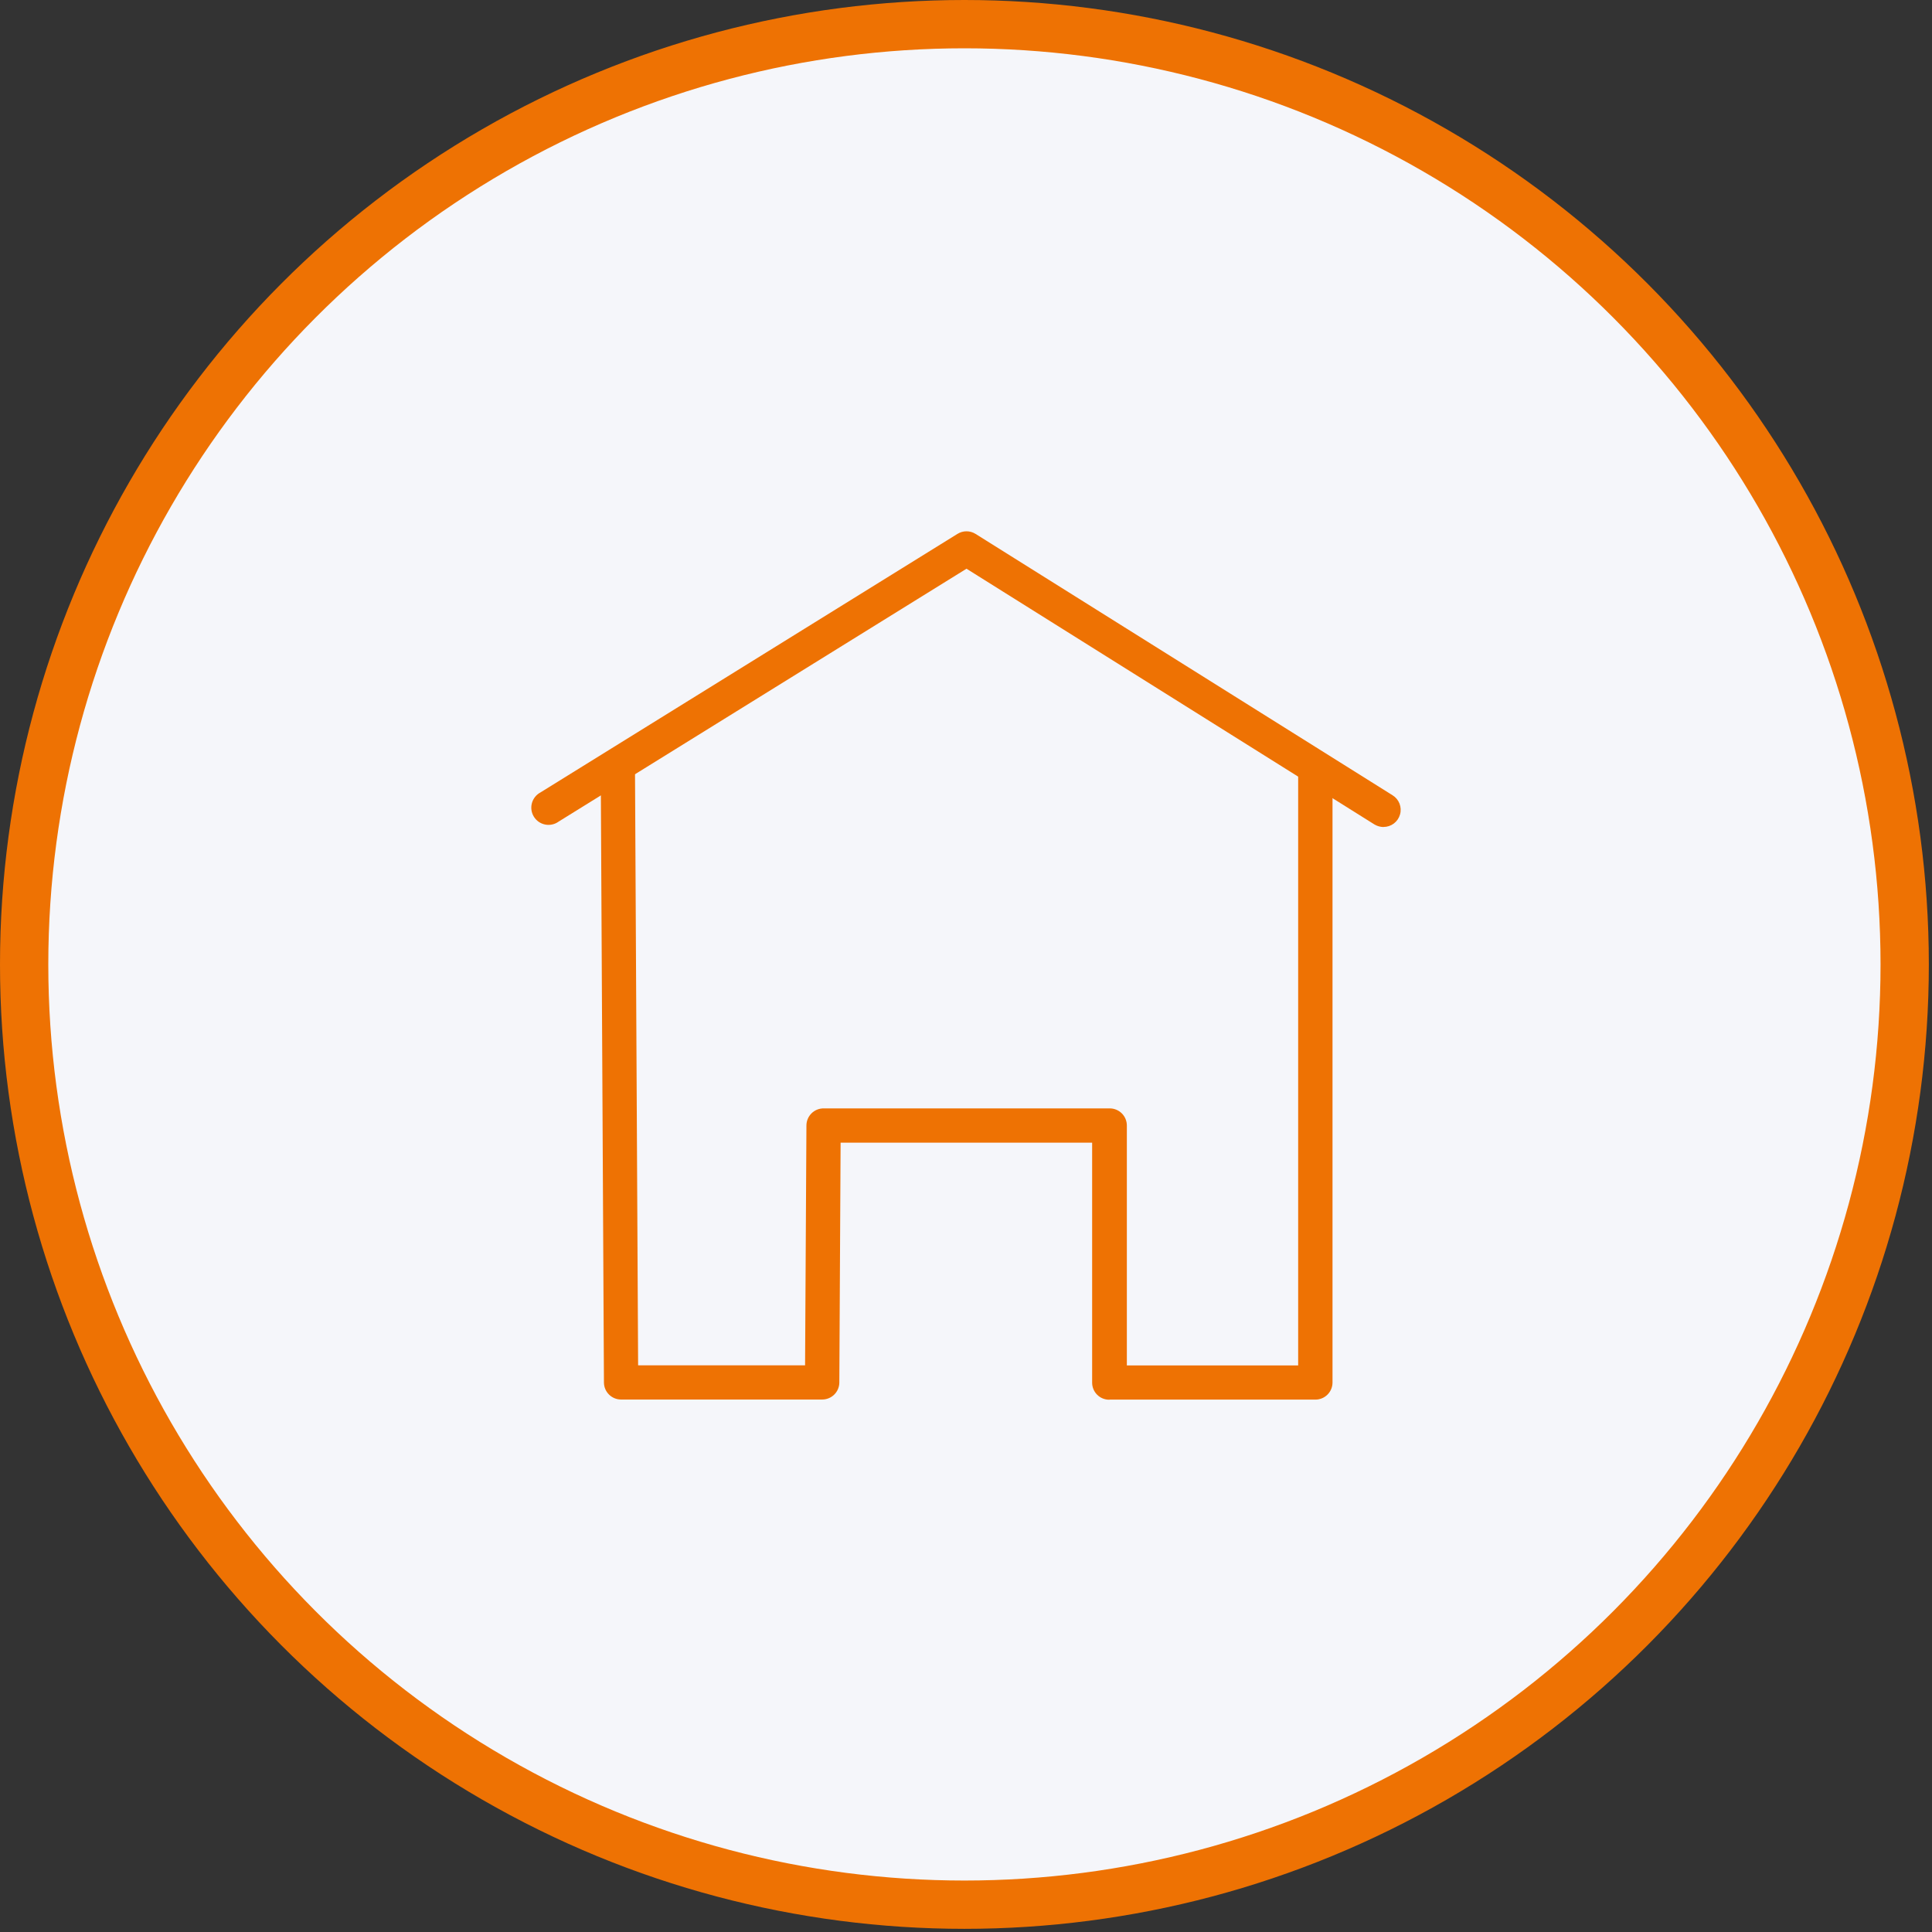 <svg width="160" height="160" viewBox="0 0 160 160" fill="none" xmlns="http://www.w3.org/2000/svg">
<rect x="0" y="0" width="160" height="160" fill="#333333" stroke="none"/>
<circle cx="79.869" cy="79.869" r="77.869" fill="#F5F6FA" stroke="#EE7203" stroke-width="4"/>
<path d="M114.572 68.492C114.307 68.487 114.048 68.412 113.821 68.275L80.042 47.099L46.262 68.042C46.104 68.157 45.923 68.238 45.732 68.279C45.541 68.322 45.343 68.324 45.151 68.286C44.959 68.248 44.776 68.171 44.615 68.06C44.454 67.948 44.318 67.805 44.215 67.639C44.111 67.473 44.043 67.287 44.015 67.093C43.987 66.9 43.998 66.702 44.05 66.513C44.101 66.324 44.191 66.148 44.313 65.995C44.435 65.842 44.588 65.716 44.761 65.625L79.291 44.216C79.516 44.075 79.776 44 80.042 44C80.307 44 80.567 44.075 80.792 44.216L115.322 65.858C115.586 66.02 115.79 66.264 115.902 66.552C116.014 66.841 116.029 67.158 115.943 67.456C115.858 67.754 115.678 68.015 115.431 68.201C115.183 68.387 114.881 68.487 114.572 68.485V68.492Z" fill="#EE7203"/>
<path d="M91.865 115.918C91.678 115.919 91.493 115.883 91.32 115.812C91.148 115.741 90.991 115.636 90.859 115.504C90.727 115.373 90.623 115.216 90.552 115.043C90.481 114.871 90.445 114.686 90.446 114.499V94.629H69.615L69.51 114.492C69.508 114.867 69.358 115.225 69.092 115.49C68.826 115.754 68.466 115.903 68.091 115.903H51.434C51.059 115.903 50.7 115.754 50.434 115.49C50.168 115.225 50.017 114.867 50.016 114.492L49.753 64.198C49.752 64.011 49.788 63.827 49.858 63.654C49.928 63.482 50.032 63.325 50.163 63.192C50.294 63.06 50.45 62.955 50.622 62.882C50.794 62.81 50.978 62.773 51.164 62.772C51.352 62.77 51.538 62.807 51.711 62.878C51.885 62.949 52.042 63.054 52.175 63.187C52.307 63.32 52.412 63.477 52.484 63.651C52.555 63.824 52.591 64.01 52.59 64.198L52.846 113.073H66.673L66.785 93.203C66.786 93.014 66.825 92.827 66.899 92.654C66.973 92.48 67.081 92.323 67.217 92.191C67.352 92.06 67.513 91.957 67.689 91.888C67.865 91.82 68.053 91.787 68.241 91.792H91.902C92.278 91.792 92.639 91.941 92.905 92.207C93.171 92.473 93.321 92.834 93.321 93.21V113.08H107.508V63.62C107.534 63.26 107.695 62.924 107.959 62.679C108.223 62.433 108.57 62.297 108.931 62.297C109.291 62.297 109.638 62.433 109.902 62.679C110.166 62.924 110.327 63.26 110.353 63.62V114.492C110.353 114.868 110.204 115.229 109.938 115.495C109.672 115.761 109.311 115.91 108.934 115.91H91.902L91.865 115.918Z" fill="#EE7203"/>
</svg>
